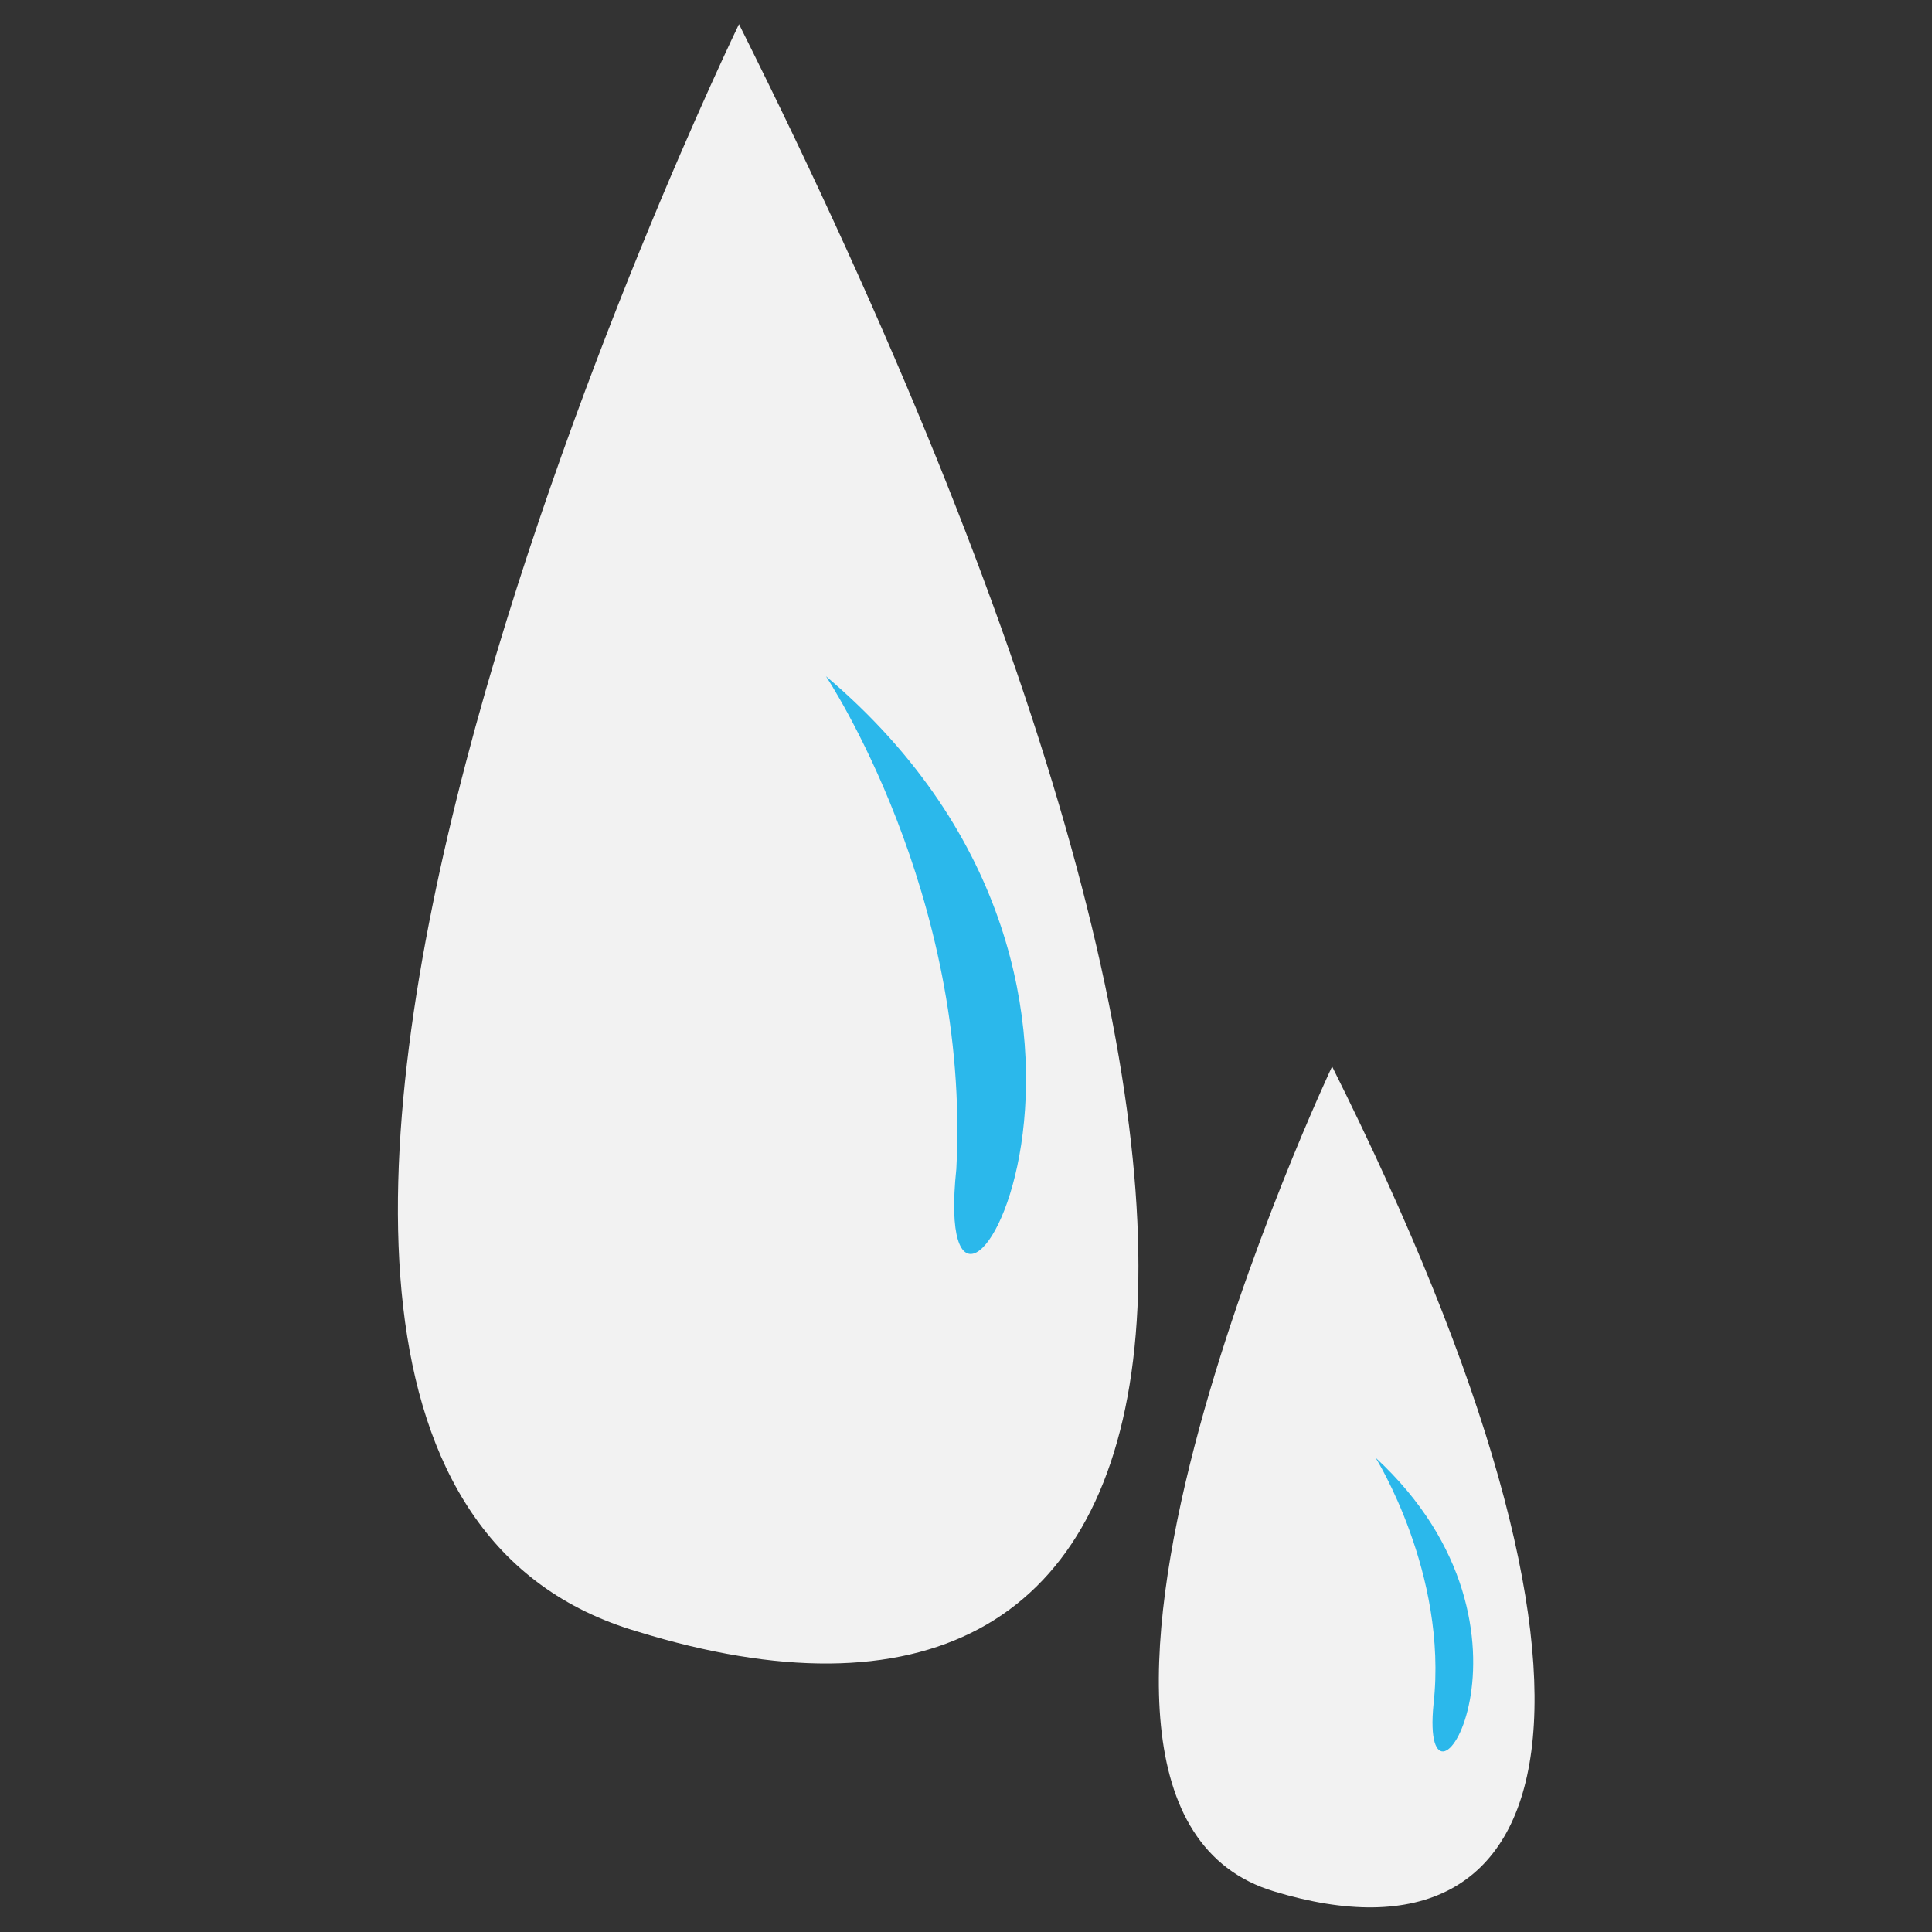<?xml version="1.0" encoding="utf-8"?>
<!-- Generator: Adobe Illustrator 19.1.0, SVG Export Plug-In . SVG Version: 6.00 Build 0)  -->
<svg version="1.1" id="Layer_1" xmlns="http://www.w3.org/2000/svg" xmlns:xlink="http://www.w3.org/1999/xlink" x="0px" y="0px"
	 viewBox="0 0 200 200" style="enable-background:new 0 0 200 200;" xml:space="preserve">
<rect x="0" y="0" width="200" height="200" fill="#333333" stroke="none"/>
<style type="text/css">
	.st0{fill:#F2F2F2;}
	.st1{fill:#2BB8EB;}
</style>
<g>
	<path class="st0" d="M137.9,110.4c0,0-36,76.4-6,85.4C161.9,204.9,170.9,176.4,137.9,110.4z"/>
	<path class="st1" d="M142.4,150.9c0,0,7.5,12,6,25.5C146.9,191.4,161.9,168.9,142.4,150.9z"/>
	<path class="st0" d="M76.5,2.5c0,0-71.9,148.4-10.5,166.4C124.4,186.9,140.9,131.4,76.5,2.5z"/>
	<path class="st1" d="M85.5,70c0,0,15,22.5,13.5,51C96,149.4,124.4,102.9,85.5,70z"/>
</g>
</svg>

